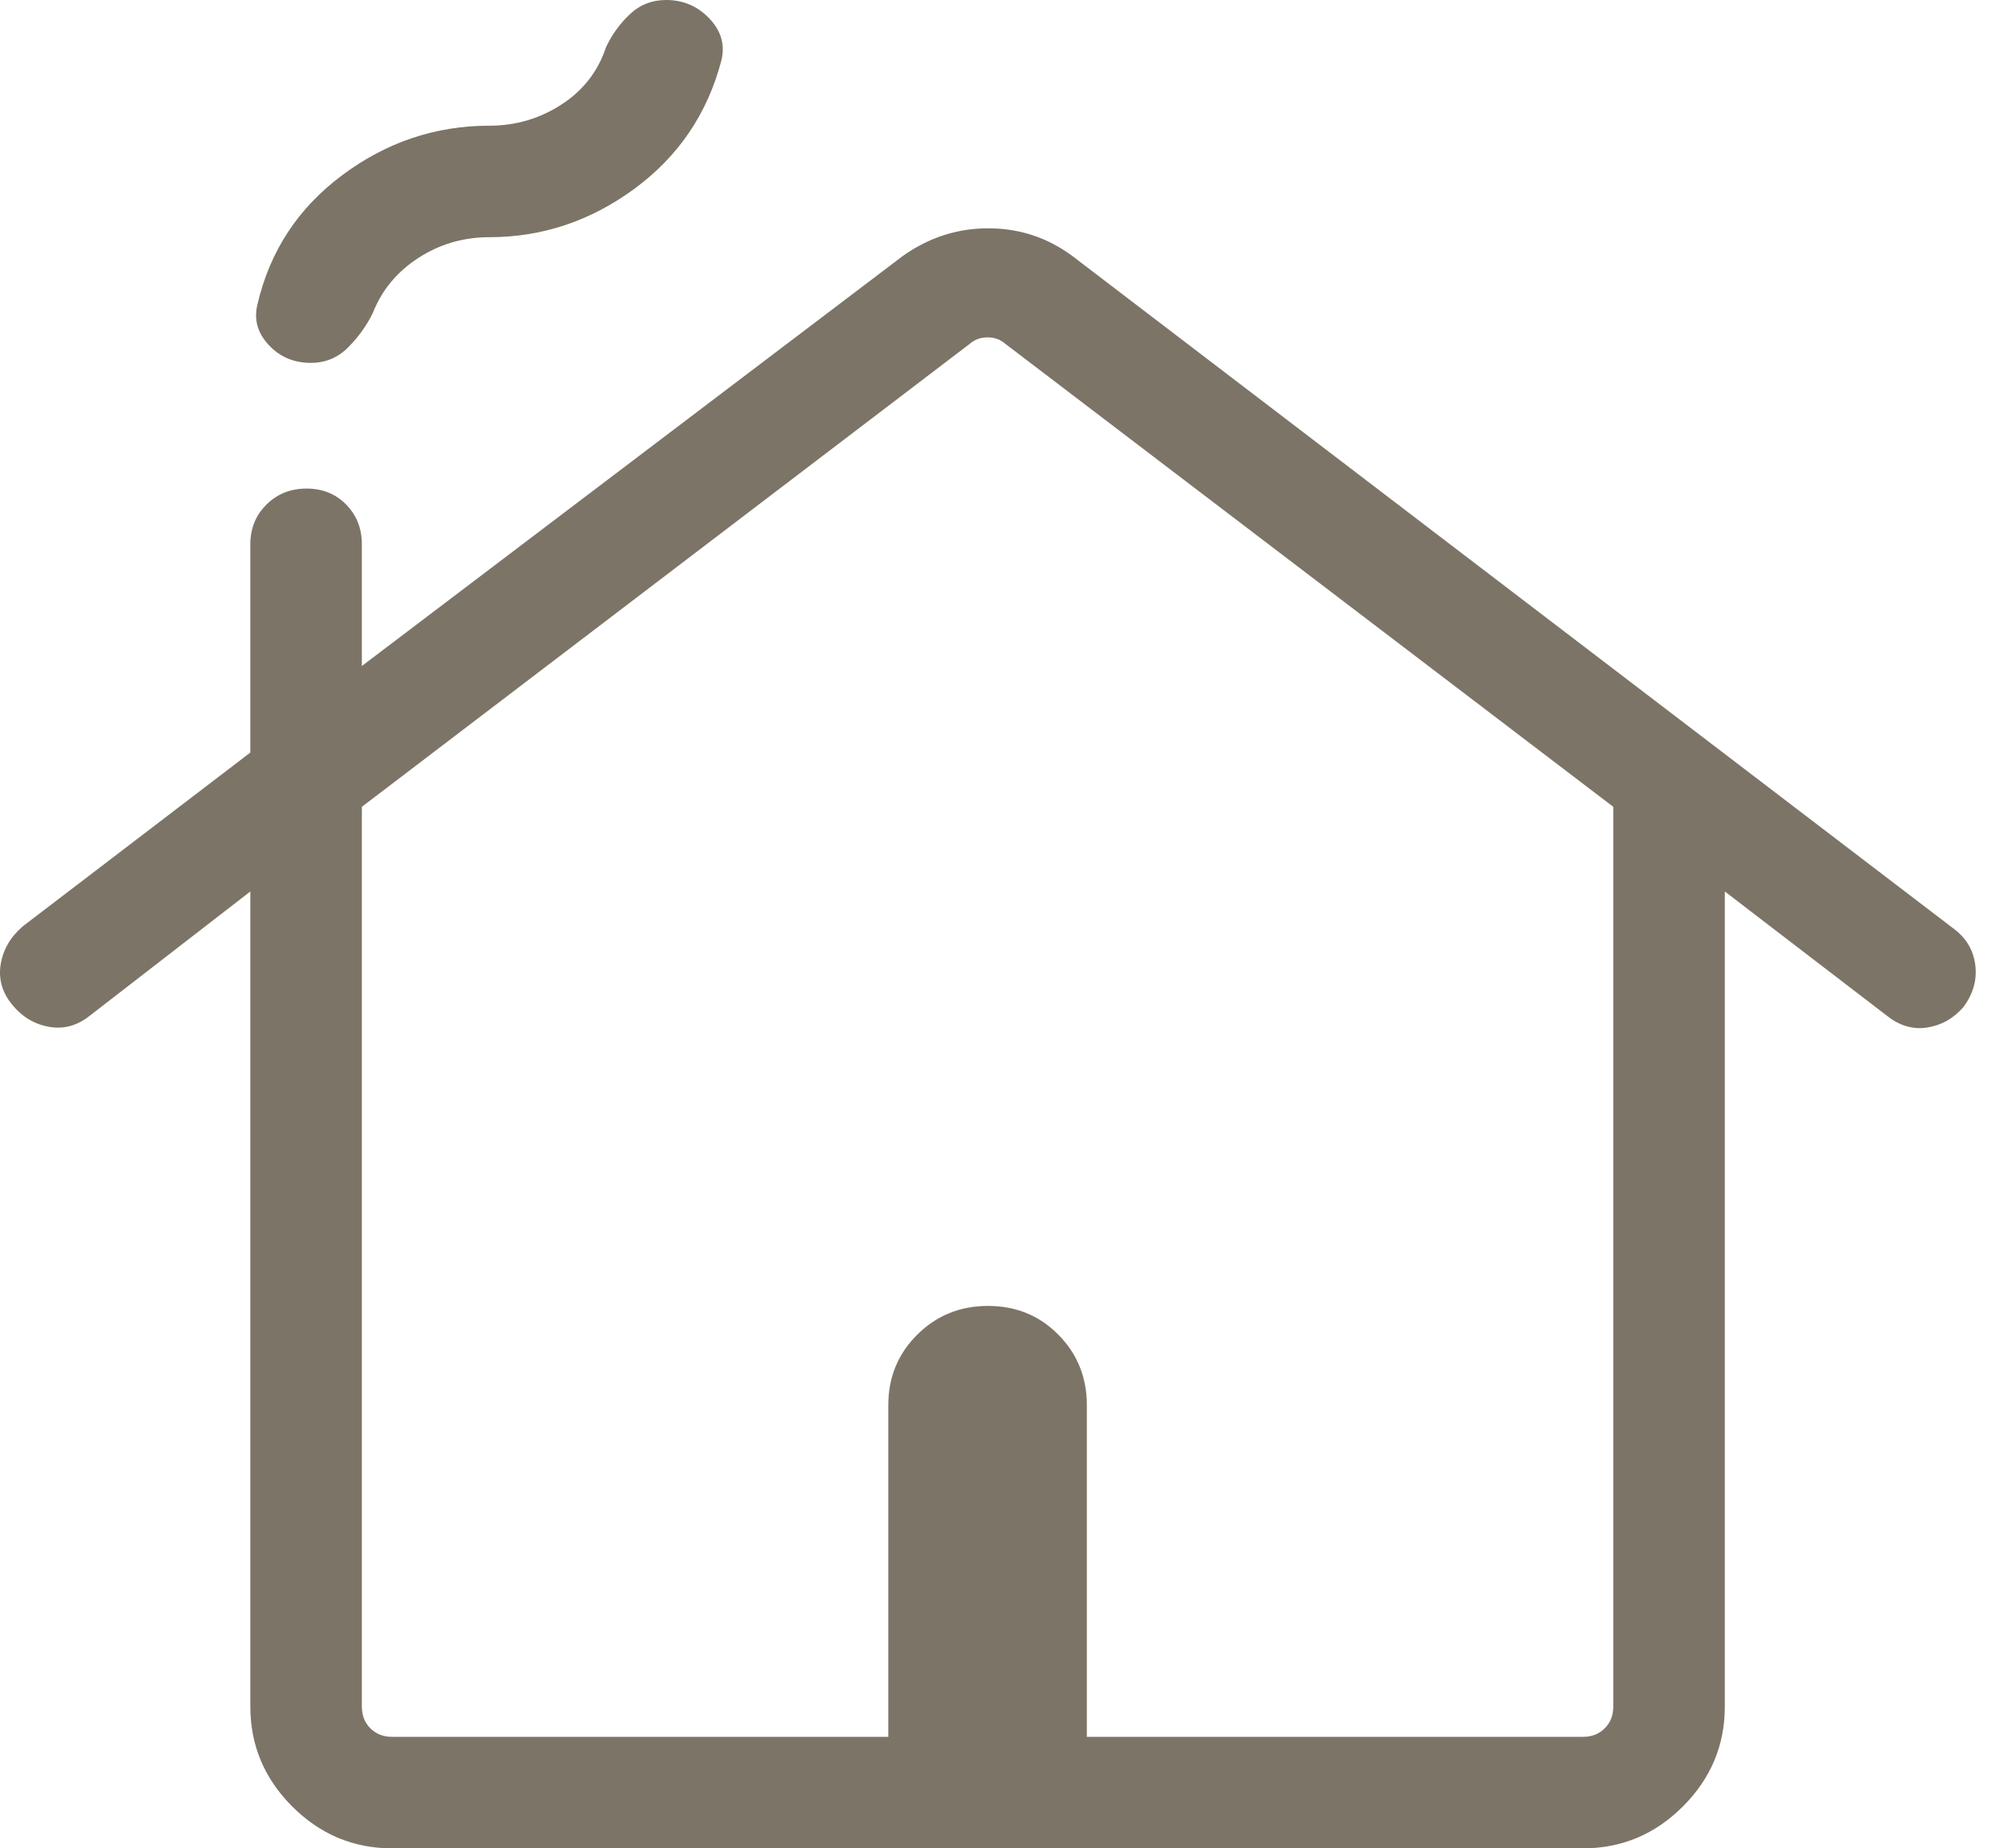 <svg width="56" height="52" viewBox="0 0 56 52" fill="none" xmlns="http://www.w3.org/2000/svg">
<path d="M7.041 48.012V25.08L2.522 28.578C2.169 28.859 1.786 28.962 1.374 28.887C0.962 28.813 0.616 28.603 0.336 28.257C0.056 27.912 -0.049 27.533 0.021 27.121C0.09 26.709 0.298 26.355 0.644 26.058L7.041 21.172V15.313C7.041 14.868 7.192 14.495 7.495 14.195C7.797 13.895 8.173 13.745 8.622 13.745C9.071 13.745 9.442 13.895 9.736 14.195C10.031 14.495 10.178 14.868 10.178 15.313V18.737L25.395 7.2C26.125 6.682 26.926 6.423 27.798 6.423C28.67 6.423 29.457 6.682 30.159 7.2L54.952 26.128C55.303 26.39 55.506 26.731 55.558 27.151C55.611 27.572 55.497 27.967 55.218 28.339C54.937 28.658 54.599 28.848 54.202 28.908C53.805 28.969 53.429 28.859 53.075 28.578L48.513 25.08V48.012C48.513 49.099 48.12 50.036 47.334 50.822C46.549 51.607 45.612 52 44.525 52H11.028C9.941 52 9.005 51.607 8.219 50.822C7.434 50.036 7.041 49.099 7.041 48.012ZM11.028 48.863H24.985V39.531C24.985 38.749 25.256 38.089 25.798 37.55C26.34 37.01 27.004 36.74 27.789 36.74C28.575 36.74 29.235 37.01 29.768 37.55C30.302 38.089 30.569 38.749 30.569 39.531V48.863H44.525C44.773 48.863 44.977 48.783 45.136 48.623C45.296 48.464 45.376 48.26 45.376 48.012V22.698L28.282 9.677C28.14 9.553 27.972 9.491 27.777 9.491C27.582 9.491 27.413 9.553 27.271 9.677L10.178 22.698V48.012C10.178 48.26 10.258 48.464 10.417 48.623C10.577 48.783 10.78 48.863 11.028 48.863ZM11.028 48.863H45.376H10.178H11.028ZM8.742 10.209C8.264 10.209 7.867 10.04 7.554 9.701C7.24 9.362 7.137 8.982 7.242 8.561C7.59 7.065 8.385 5.853 9.628 4.926C10.871 4 12.25 3.536 13.767 3.536C14.504 3.536 15.178 3.338 15.79 2.942C16.402 2.546 16.821 2.007 17.047 1.324C17.207 0.981 17.428 0.674 17.712 0.404C17.996 0.135 18.337 0 18.738 0C19.217 0 19.622 0.174 19.953 0.521C20.284 0.869 20.397 1.262 20.29 1.702C19.897 3.198 19.082 4.4 17.846 5.309C16.61 6.218 15.25 6.673 13.767 6.673C13.033 6.673 12.366 6.868 11.765 7.258C11.164 7.648 10.738 8.164 10.486 8.805C10.309 9.167 10.075 9.491 9.786 9.778C9.497 10.066 9.149 10.209 8.742 10.209Z" fill="#7C7466"/>
</svg>
